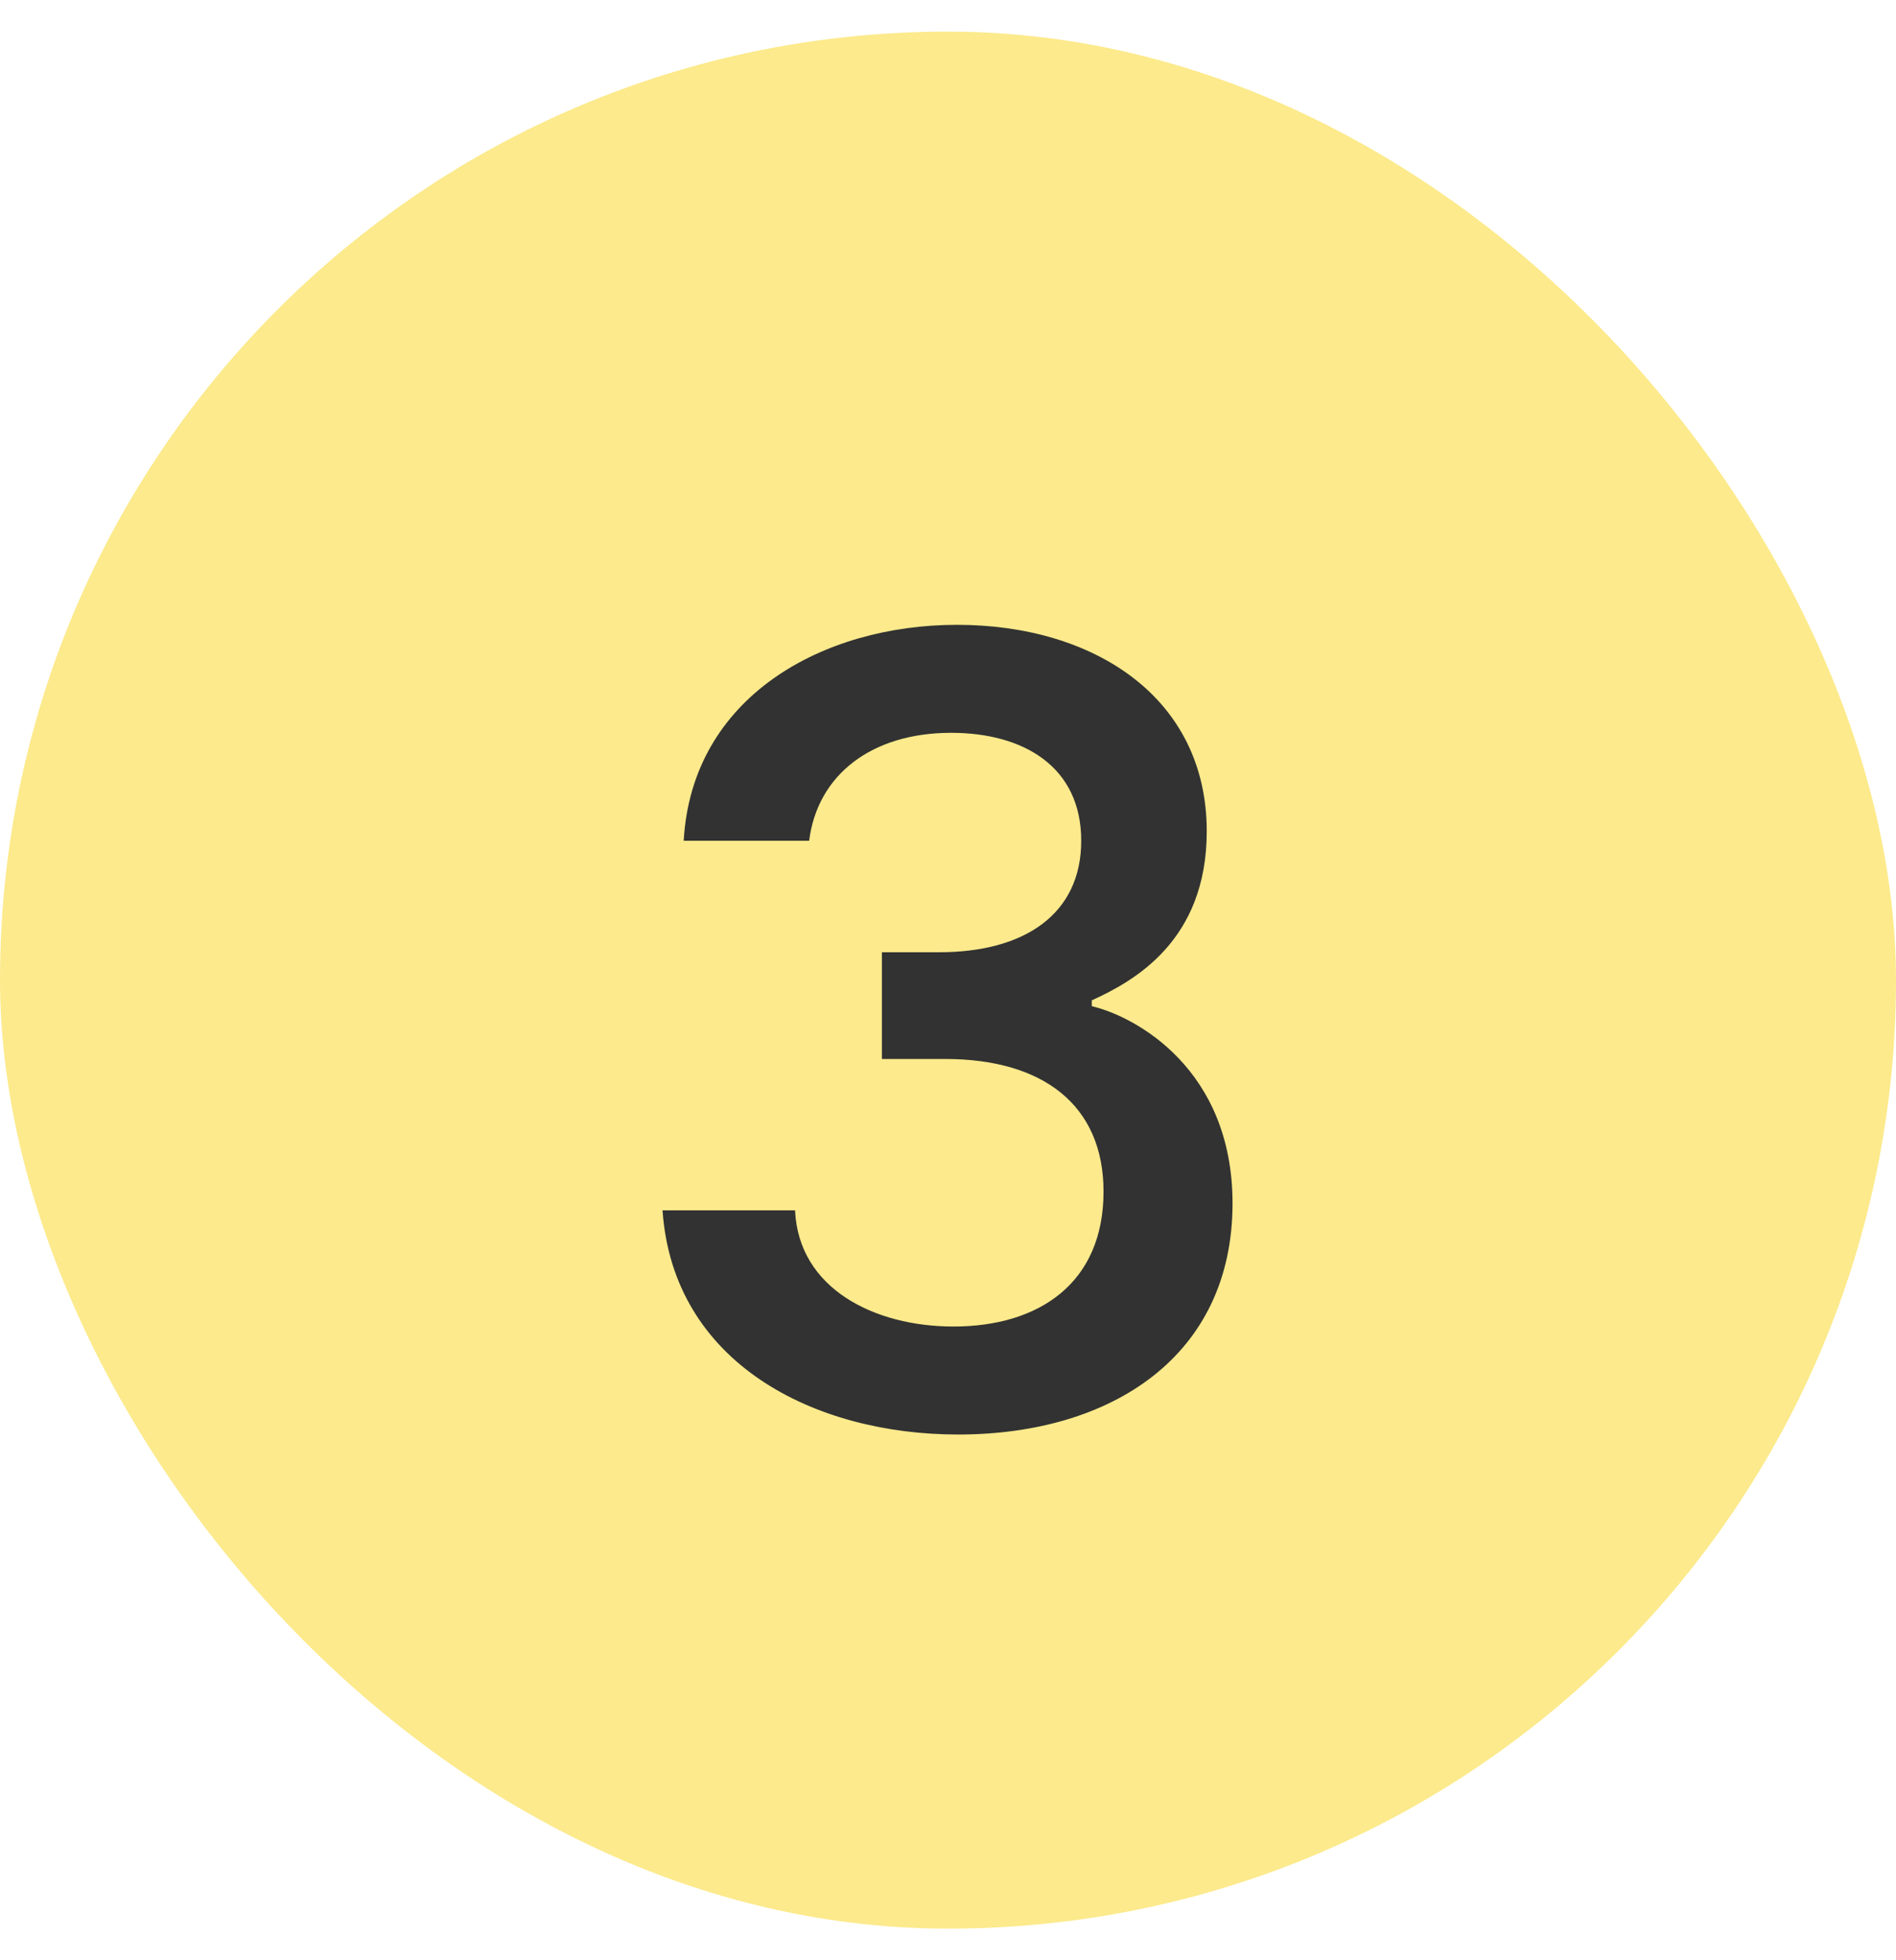 <?xml version="1.0" encoding="UTF-8"?>
<svg xmlns="http://www.w3.org/2000/svg" width="30" height="31" viewBox="0 0 30 31" fill="none">
  <rect y="0.5" width="30" height="30" rx="15" fill="#FCEA8C"></rect>
  <path d="M15.16 22.686C12.877 22.686 10.65 21.554 10.483 19.141H12.58C12.636 20.384 13.842 20.978 15.086 20.978C16.44 20.978 17.461 20.292 17.461 18.844C17.461 17.471 16.496 16.747 14.956 16.747H13.954V15.059H14.863C16.199 15.059 17.108 14.465 17.108 13.296C17.108 12.127 16.199 11.589 15.049 11.589C13.787 11.589 12.933 12.257 12.803 13.296H10.818C10.947 11.013 13.026 9.881 15.141 9.881C17.312 9.881 19.094 11.032 19.094 13.147C19.094 14.892 17.925 15.523 17.275 15.82V15.912C17.98 16.079 19.502 16.914 19.502 19.03C19.502 21.442 17.591 22.686 15.16 22.686Z" fill="#323232"></path>
</svg>

